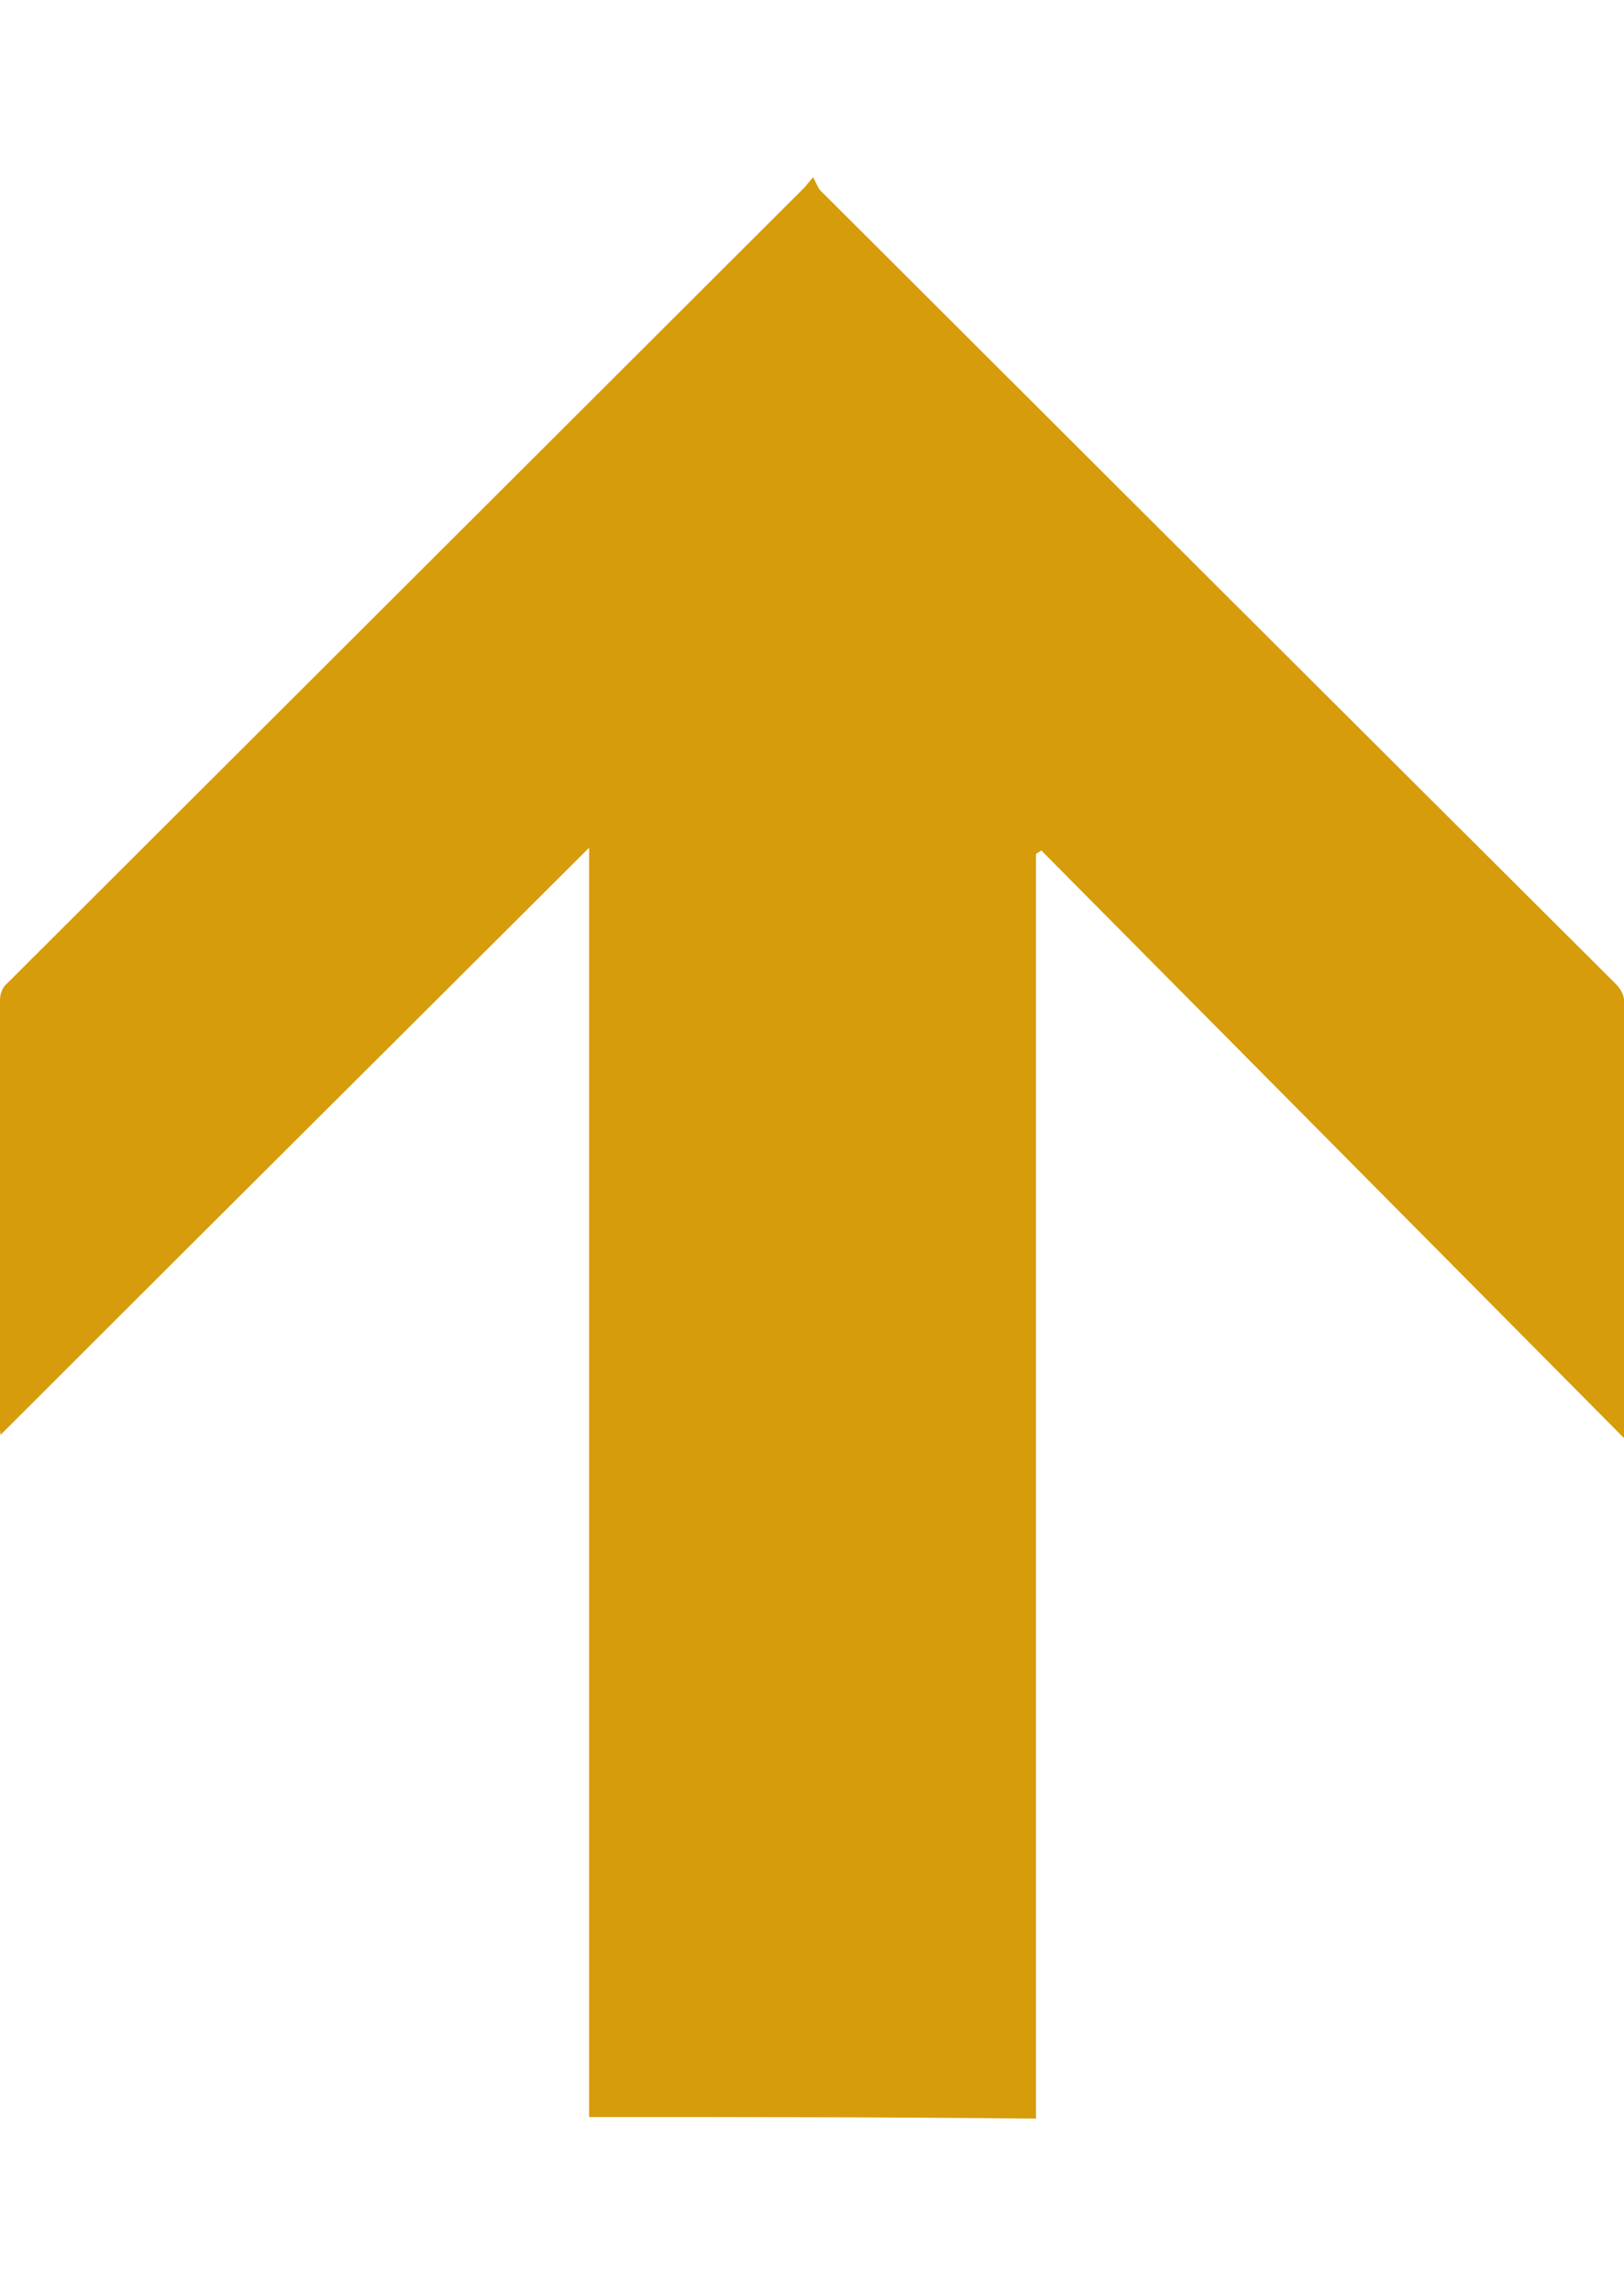 <?xml version="1.0" encoding="utf-8"?>
<!-- Generator: Adobe Illustrator 18.0.0, SVG Export Plug-In . SVG Version: 6.00 Build 0)  -->
<!DOCTYPE svg PUBLIC "-//W3C//DTD SVG 1.1//EN" "http://www.w3.org/Graphics/SVG/1.1/DTD/svg11.dtd">
<svg version="1.1" id="Layer_1" xmlns="http://www.w3.org/2000/svg" xmlns:xlink="http://www.w3.org/1999/xlink" x="0px" y="0px"
	 viewBox="0 0 306 432" enable-background="new 0 0 306 432" xml:space="preserve">
<path fill="#D69C0B" d="M111,398.8c0-79.5,0-159,0-239.1c-37.1,37-73.9,73.6-110.9,110.6c-0.1-1-0.2-1.6-0.2-2.2
	c0-26.6,0-53.2,0.1-79.8c0-1,0.5-2.4,1.3-3c50.1-50,100.2-100,150.3-150c0.3-0.3,0.6-0.8,1.6-1.9c0.6,1,0.8,1.8,1.3,2.4
	c49.9,49.8,99.8,99.6,149.8,149.4c1.3,1.3,1.8,2.4,1.8,4.2c-0.1,26.2,0,52.5,0,78.7c0,0.8,0,1.5,0,2.9
	c-36.9-37.2-73.4-74-109.9-110.8c-0.3,0.3-0.7,0.4-1,0.7c0,79.4,0,158.8,0,238.2C167,398.8,139.1,398.8,111,398.8z"/>
</svg>
